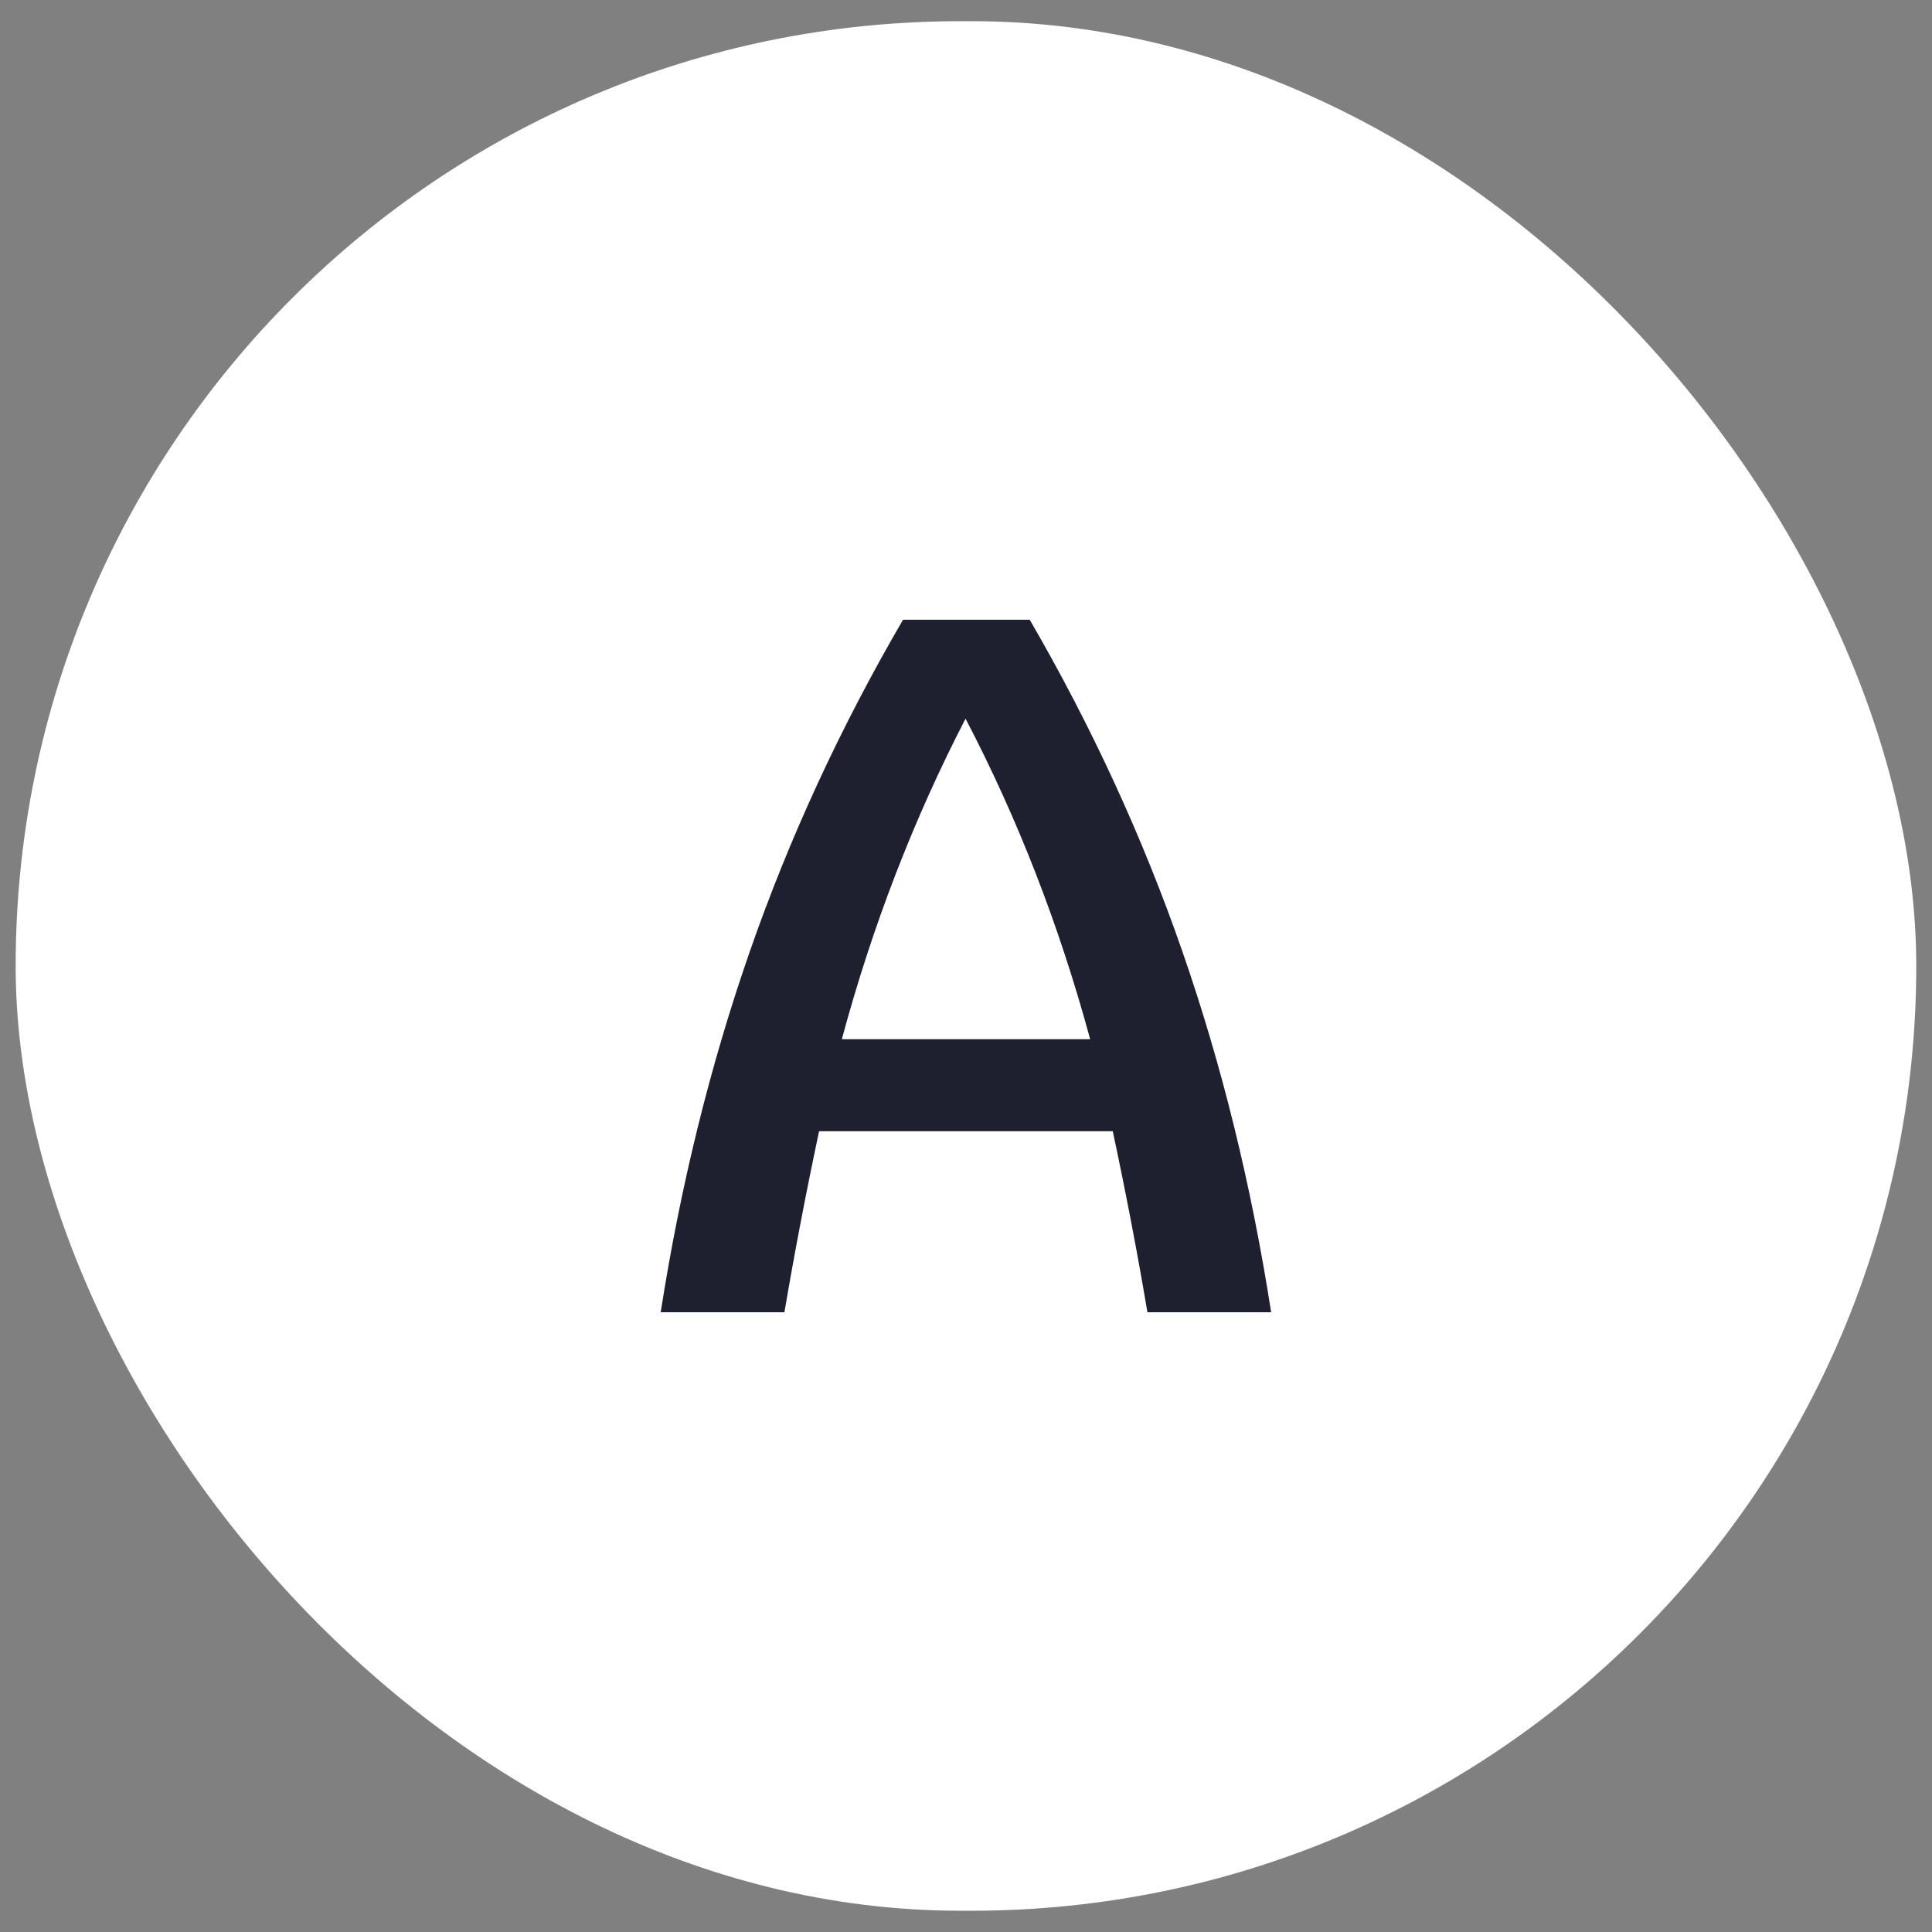<?xml version="1.0" encoding="UTF-8"?>
<svg id="Capa_1" data-name="Capa 1" xmlns="http://www.w3.org/2000/svg" viewBox="0 0 248 248">
  <rect x="0" y="0" width="248" height="248" fill="#808080" stroke="none"/>
  <defs>
    <style>
      .cls-1 {
        fill: #1e1f2f;
      }

      .cls-1, .cls-2 {
        stroke-width: 0px;
      }

      .cls-2 {
        fill: #fff;
      }
    </style>
  </defs>
  <rect class="cls-2" x="2.01" y="2.72" width="243.97" height="242.55" rx="121.28" ry="121.28"/>
  <path class="cls-1" d="M142.86,145.21h-37.72c-1.69,7.96-3.17,15.71-4.45,23.24h-15.88c2.54-16.26,6.35-31.69,11.43-46.29s11.64-28.81,19.68-42.61h16.26c7.96,13.72,14.48,27.88,19.56,42.48s8.89,30.08,11.43,46.42h-15.88c-1.27-7.53-2.75-15.28-4.45-23.24ZM139.94,133.4c-3.98-14.65-9.31-28.36-16-41.15-6.69,12.95-11.98,26.67-15.88,41.15h31.88Z"/>
</svg>